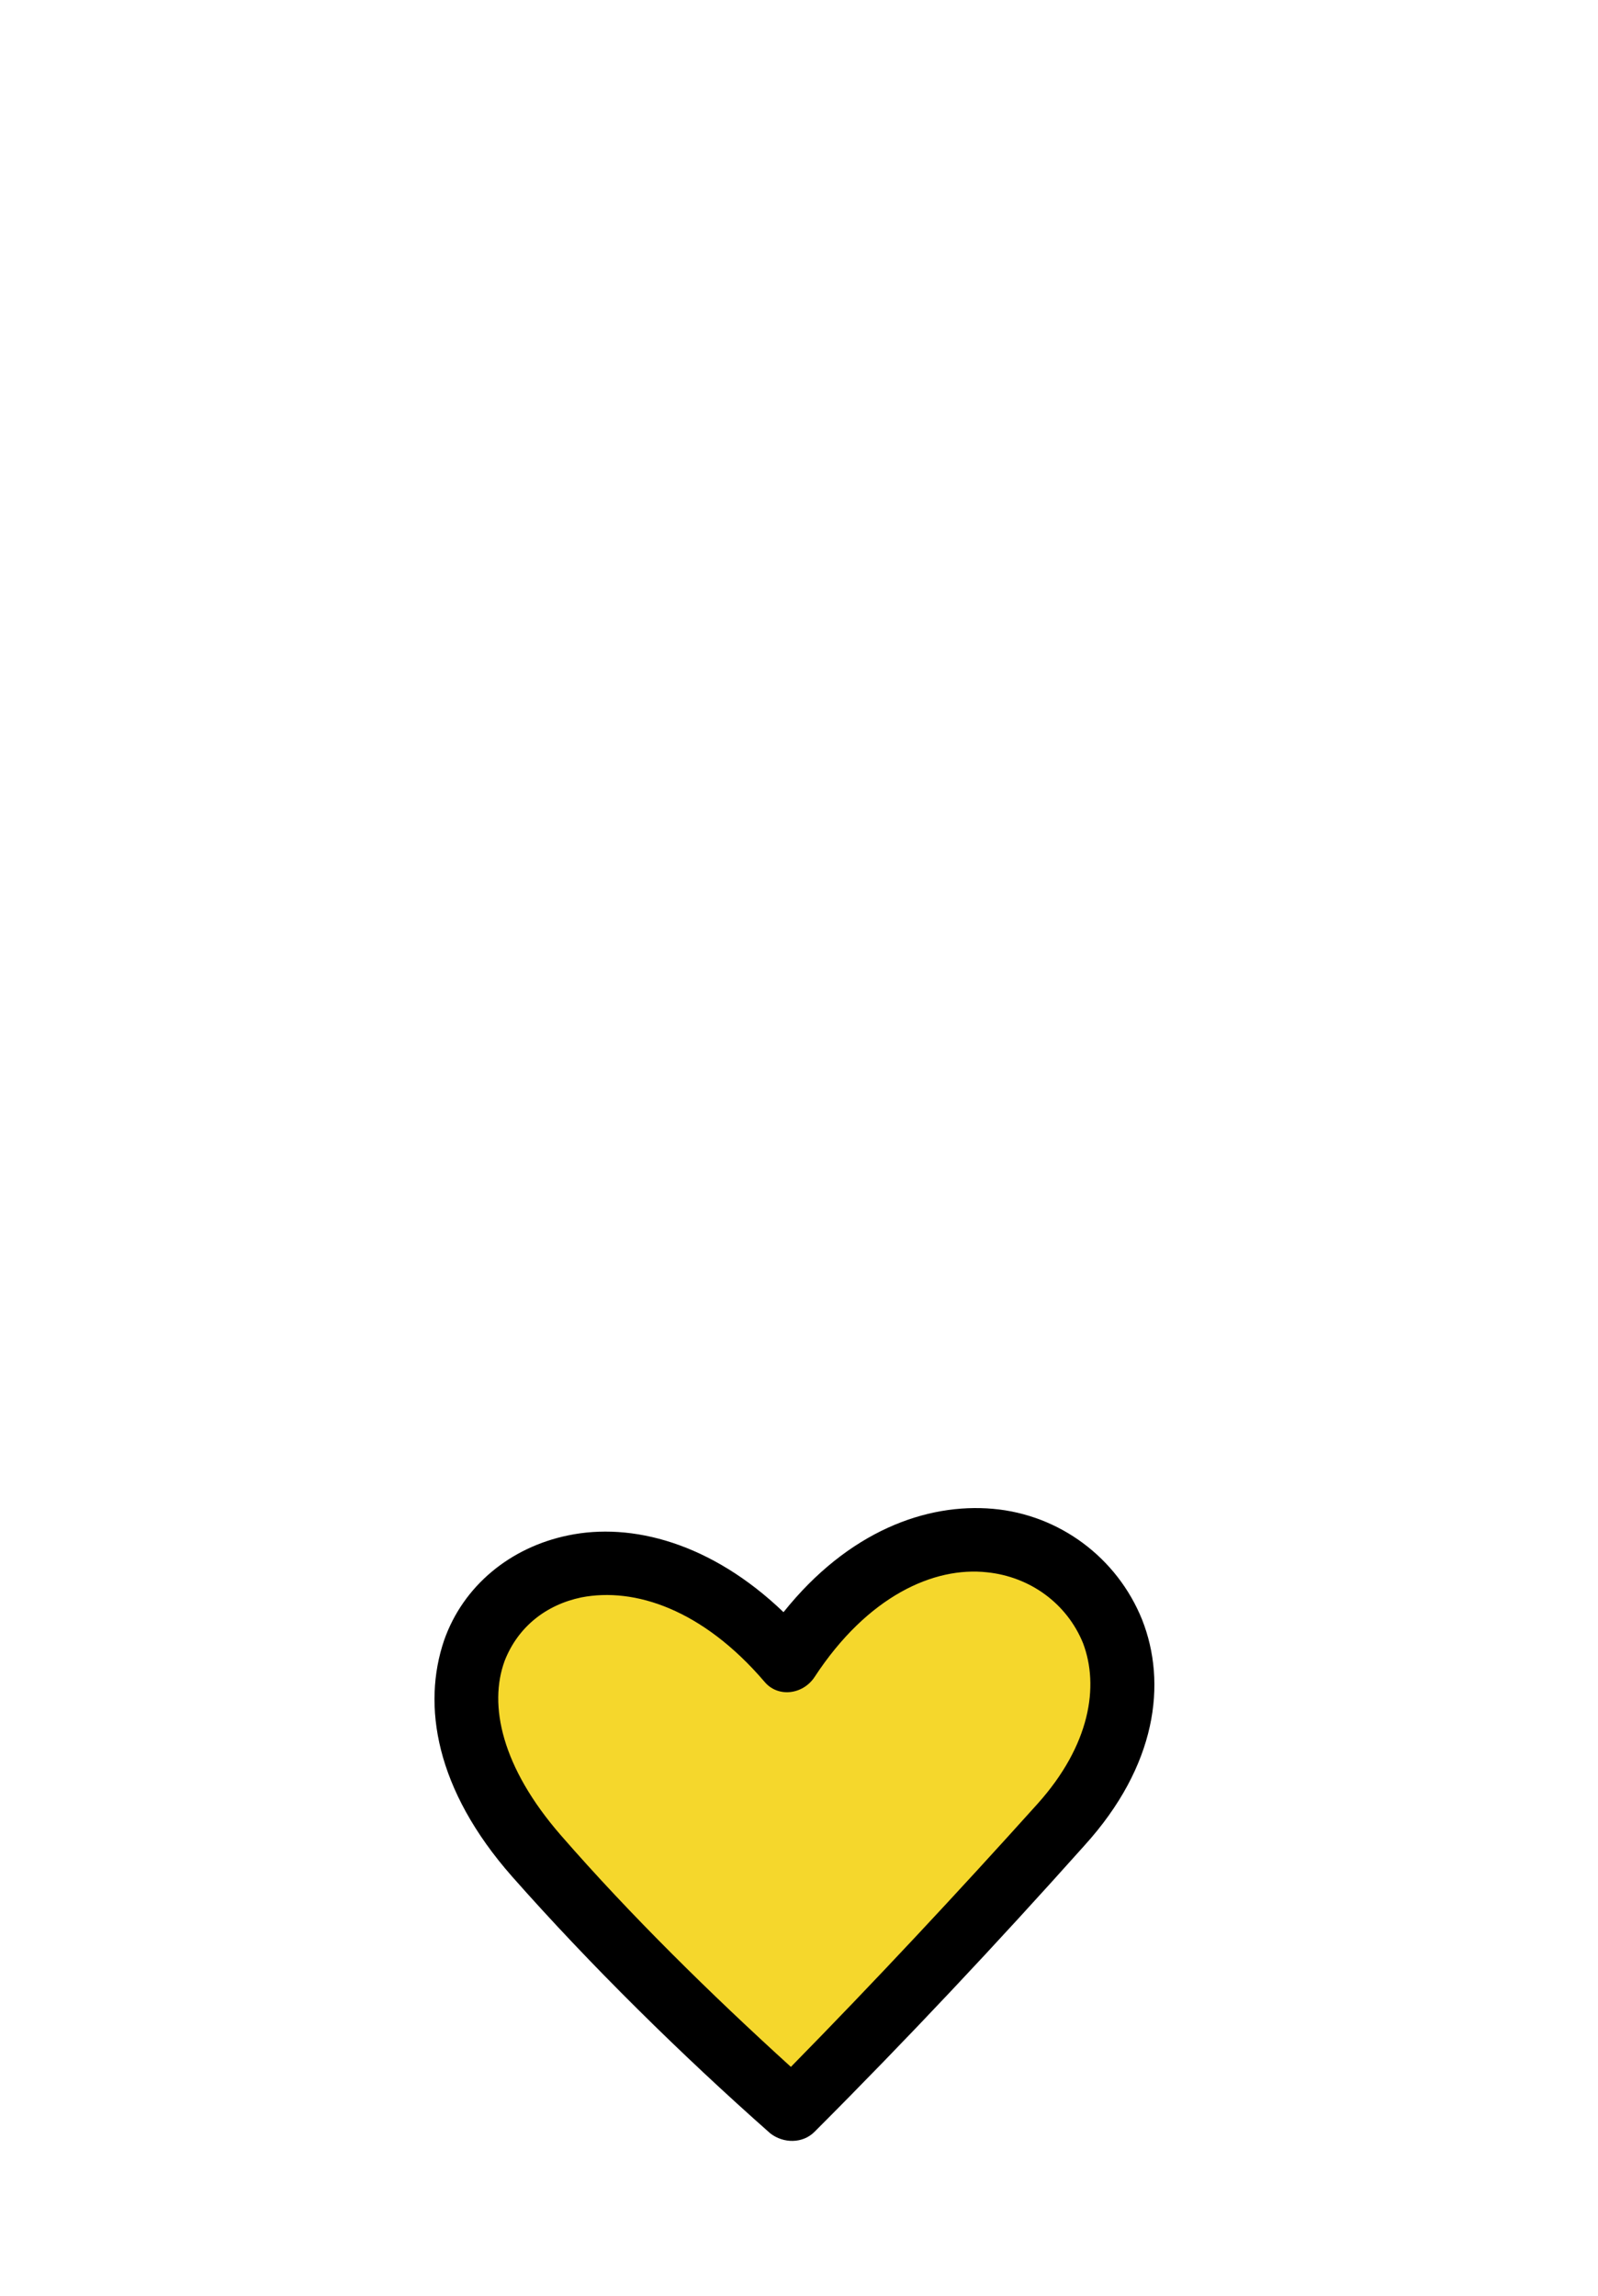 <?xml version="1.0" encoding="utf-8"?>
<!-- Generator: Adobe Illustrator 24.0.2, SVG Export Plug-In . SVG Version: 6.00 Build 0)  -->
<svg version="1.1" id="圖層_1" xmlns="http://www.w3.org/2000/svg" xmlns:xlink="http://www.w3.org/1999/xlink" x="0px" y="0px"
	 viewBox="0 0 108.3 155.5" style="enable-background:new 0 0 108.3 155.5;" xml:space="preserve">
<style type="text/css">
	.st0{fill-rule:evenodd;clip-rule:evenodd;}
	.st1{fill-rule:evenodd;clip-rule:evenodd;fill:#F5D72C;}
</style>
<path class="st0" d="M52.2,144.5c-6-5.3-12.2-11.4-17.5-17.4c-5.2-5.9-6.1-11.6-4.6-16c1.3-3.7,4.5-6.3,8.4-7.1
	c4.3-0.9,9.7,0.5,14.6,5.2c4.4-5.5,9.7-7.4,14.2-7c4.5,0.4,8.4,3.3,10.1,7.5c1.7,4.3,1,9.9-3.9,15.3c-5.9,6.6-12,13.1-18.3,19.4
	C54.4,145.2,53.1,145.2,52.2,144.5L52.2,144.5z"/>
<path class="st1" d="M53.6,140c5.7-5.8,11.3-11.8,16.7-17.8c3.6-4,4.2-8,3.1-10.9c-1.1-2.7-3.6-4.5-6.5-4.8
	c-3.6-0.4-8.1,1.6-11.7,7.1c-0.8,1.2-2.5,1.4-3.4,0.3c-4.2-4.9-8.8-6.4-12.4-5.7c-2.4,0.5-4.3,2-5.2,4.3c-1.1,3-0.2,7.2,3.8,11.8
	C42.7,129.7,48.2,135.1,53.6,140z"/>
</svg>
